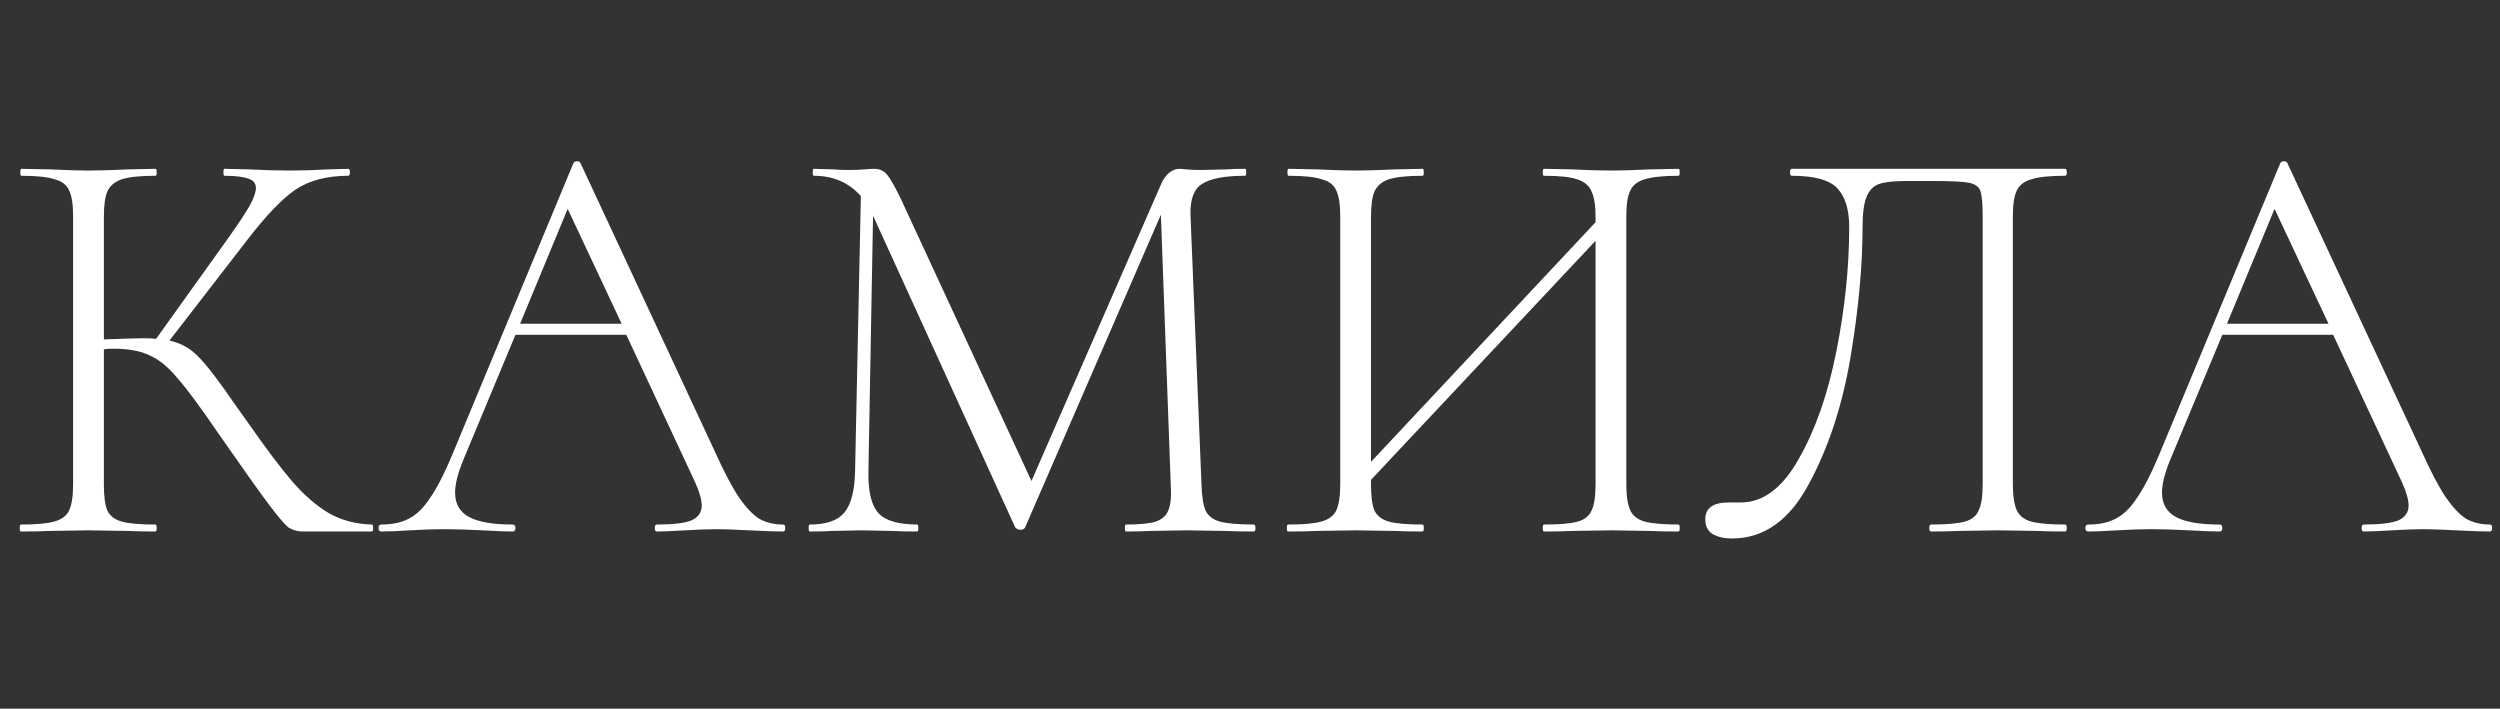 <?xml version="1.0" encoding="UTF-8"?> <svg xmlns="http://www.w3.org/2000/svg" width="127" height="36" viewBox="0 0 127 36" fill="none"><rect x="0" y="0" width="127" height="36" fill="#333333" stroke="none"/><path d="M18.896 26.646C18.935 26.646 18.955 26.705 18.955 26.823C18.955 26.941 18.935 27 18.896 27H15.388C15.113 27 14.867 26.931 14.651 26.794C14.454 26.636 14.12 26.243 13.649 25.614C13.177 24.986 12.332 23.797 11.114 22.048C10.19 20.692 9.492 19.748 9.021 19.218C8.569 18.667 8.107 18.284 7.635 18.068C7.163 17.832 6.534 17.714 5.748 17.714C5.552 17.714 5.395 17.724 5.277 17.744V24.612C5.277 25.221 5.336 25.664 5.454 25.939C5.591 26.214 5.837 26.401 6.191 26.499C6.544 26.597 7.114 26.646 7.9 26.646C7.94 26.646 7.959 26.705 7.959 26.823C7.959 26.941 7.94 27 7.9 27C7.311 27 6.839 26.99 6.485 26.971L4.481 26.941L2.535 26.971C2.181 26.99 1.69 27 1.061 27C1.022 27 1.002 26.941 1.002 26.823C1.002 26.705 1.022 26.646 1.061 26.646C1.828 26.646 2.388 26.597 2.742 26.499C3.115 26.401 3.37 26.214 3.508 25.939C3.646 25.644 3.714 25.202 3.714 24.612V10.963C3.714 10.374 3.646 9.942 3.508 9.666C3.39 9.391 3.144 9.205 2.771 9.106C2.417 8.988 1.857 8.929 1.091 8.929C1.051 8.929 1.032 8.87 1.032 8.753C1.032 8.635 1.051 8.576 1.091 8.576L2.535 8.605C3.361 8.645 4.009 8.664 4.481 8.664C5.011 8.664 5.689 8.645 6.515 8.605L7.9 8.576C7.94 8.576 7.959 8.635 7.959 8.753C7.959 8.87 7.94 8.929 7.9 8.929C7.134 8.929 6.564 8.988 6.191 9.106C5.837 9.224 5.591 9.431 5.454 9.725C5.336 10.001 5.277 10.433 5.277 11.023V17.242C6.338 17.203 6.996 17.183 7.252 17.183C7.566 17.183 7.792 17.193 7.93 17.213L11.644 12.025C12.116 11.357 12.46 10.836 12.676 10.462C12.892 10.069 13 9.765 13 9.549C13 9.313 12.872 9.155 12.617 9.077C12.361 8.979 11.959 8.929 11.408 8.929C11.369 8.929 11.349 8.87 11.349 8.753C11.349 8.635 11.369 8.576 11.408 8.576L12.646 8.605C13.393 8.645 14.081 8.664 14.71 8.664C15.339 8.664 15.987 8.645 16.656 8.605L17.687 8.576C17.746 8.576 17.776 8.635 17.776 8.753C17.776 8.87 17.746 8.929 17.687 8.929C16.606 8.929 15.712 9.165 15.005 9.637C14.317 10.109 13.492 10.973 12.528 12.231L8.608 17.302C9.178 17.419 9.669 17.695 10.082 18.127C10.514 18.559 11.153 19.395 11.998 20.633L12.588 21.458C13.492 22.755 14.238 23.747 14.828 24.435C15.417 25.123 16.037 25.664 16.685 26.057C17.334 26.43 18.07 26.627 18.896 26.646ZM39.775 26.646C39.854 26.646 39.893 26.705 39.893 26.823C39.893 26.941 39.854 27 39.775 27C39.421 27 38.851 26.98 38.065 26.941C37.319 26.902 36.768 26.882 36.414 26.882C36.002 26.882 35.461 26.902 34.793 26.941C34.164 26.98 33.693 27 33.378 27C33.3 27 33.26 26.941 33.26 26.823C33.26 26.705 33.3 26.646 33.378 26.646C34.184 26.646 34.764 26.578 35.117 26.44C35.471 26.283 35.648 26.027 35.648 25.674C35.648 25.398 35.54 25.015 35.324 24.524L31.816 17.007H26.185L23.532 23.374C23.257 24.042 23.119 24.593 23.119 25.025C23.119 25.595 23.355 26.008 23.827 26.263C24.299 26.518 25.036 26.646 26.038 26.646C26.136 26.646 26.185 26.705 26.185 26.823C26.185 26.941 26.136 27 26.038 27C25.684 27 25.173 26.98 24.505 26.941C23.758 26.902 23.11 26.882 22.559 26.882C22.068 26.882 21.488 26.902 20.82 26.941C20.231 26.98 19.749 27 19.376 27C19.277 27 19.228 26.941 19.228 26.823C19.228 26.705 19.277 26.646 19.376 26.646C19.926 26.646 20.388 26.548 20.761 26.352C21.154 26.155 21.518 25.801 21.852 25.29C22.206 24.779 22.579 24.052 22.972 23.109L29.133 8.281C29.172 8.222 29.231 8.192 29.31 8.192C29.408 8.192 29.467 8.222 29.487 8.281L36.326 22.961C36.778 23.964 37.181 24.73 37.535 25.261C37.888 25.772 38.232 26.135 38.566 26.352C38.92 26.548 39.323 26.646 39.775 26.646ZM26.421 16.447H31.58L28.838 10.61L26.421 16.447ZM63.69 26.646C63.748 26.646 63.778 26.705 63.778 26.823C63.778 26.941 63.748 27 63.69 27C63.08 27 62.599 26.99 62.245 26.971L60.27 26.941L58.442 26.971C58.148 26.99 57.735 27 57.204 27C57.165 27 57.145 26.941 57.145 26.823C57.145 26.705 57.165 26.646 57.204 26.646C57.892 26.646 58.393 26.597 58.708 26.499C59.042 26.381 59.258 26.184 59.356 25.909C59.474 25.634 59.513 25.202 59.474 24.612L58.973 10.905L52.075 26.794C52.036 26.872 51.957 26.912 51.839 26.912C51.741 26.912 51.652 26.872 51.574 26.794L44.381 11.023L44.351 10.963L44.116 23.934C44.096 24.956 44.263 25.664 44.617 26.057C44.971 26.45 45.629 26.646 46.592 26.646C46.631 26.646 46.651 26.705 46.651 26.823C46.651 26.941 46.631 27 46.592 27C46.041 27 45.619 26.99 45.324 26.971L43.732 26.941L42.288 26.971C42.032 26.99 41.649 27 41.138 27C41.099 27 41.079 26.941 41.079 26.823C41.079 26.705 41.099 26.646 41.138 26.646C41.964 26.646 42.543 26.45 42.877 26.057C43.231 25.644 43.418 24.936 43.438 23.934L43.732 9.961C43.123 9.273 42.327 8.929 41.345 8.929C41.305 8.929 41.286 8.87 41.286 8.753C41.286 8.635 41.305 8.576 41.345 8.576L42.347 8.605C42.543 8.625 42.799 8.635 43.113 8.635C43.428 8.635 43.693 8.625 43.909 8.605C44.125 8.586 44.292 8.576 44.41 8.576C44.685 8.576 44.902 8.674 45.059 8.87C45.216 9.047 45.452 9.46 45.766 10.109L52.399 24.435L59.002 9.313C59.101 9.097 59.228 8.92 59.386 8.782C59.562 8.645 59.73 8.576 59.887 8.576C59.965 8.576 60.093 8.586 60.27 8.605C60.447 8.625 60.693 8.635 61.007 8.635L62.334 8.605C62.53 8.586 62.835 8.576 63.247 8.576C63.287 8.576 63.306 8.635 63.306 8.753C63.306 8.87 63.287 8.929 63.247 8.929C62.225 8.929 61.498 9.067 61.066 9.342C60.653 9.598 60.457 10.118 60.476 10.905L61.036 24.612C61.056 25.221 61.125 25.664 61.243 25.939C61.38 26.214 61.626 26.401 61.98 26.499C62.353 26.597 62.923 26.646 63.69 26.646ZM85.27 26.646C85.31 26.646 85.329 26.705 85.329 26.823C85.329 26.941 85.31 27 85.27 27C84.641 27 84.15 26.99 83.796 26.971L81.851 26.941L79.846 26.971C79.493 26.99 79.021 27 78.431 27C78.392 27 78.372 26.941 78.372 26.823C78.372 26.705 78.392 26.646 78.431 26.646C79.217 26.646 79.787 26.597 80.141 26.499C80.495 26.401 80.731 26.214 80.849 25.939C80.986 25.664 81.055 25.221 81.055 24.612V12.231L69.647 24.376V24.612C69.647 25.221 69.706 25.664 69.823 25.939C69.961 26.214 70.207 26.401 70.56 26.499C70.914 26.597 71.484 26.646 72.27 26.646C72.309 26.646 72.329 26.705 72.329 26.823C72.329 26.941 72.309 27 72.27 27C71.681 27 71.209 26.99 70.855 26.971L68.851 26.941L66.905 26.971C66.551 26.99 66.06 27 65.431 27C65.392 27 65.372 26.941 65.372 26.823C65.372 26.705 65.392 26.646 65.431 26.646C66.198 26.646 66.758 26.597 67.111 26.499C67.485 26.401 67.74 26.214 67.878 25.939C68.015 25.644 68.084 25.202 68.084 24.612V10.963C68.084 10.374 68.015 9.942 67.878 9.666C67.76 9.391 67.514 9.205 67.141 9.106C66.787 8.988 66.227 8.929 65.461 8.929C65.421 8.929 65.402 8.87 65.402 8.753C65.402 8.635 65.421 8.576 65.461 8.576L66.905 8.605C67.73 8.645 68.379 8.664 68.851 8.664C69.381 8.664 70.059 8.645 70.885 8.605L72.27 8.576C72.309 8.576 72.329 8.635 72.329 8.753C72.329 8.87 72.309 8.929 72.27 8.929C71.504 8.929 70.934 8.988 70.56 9.106C70.207 9.224 69.961 9.431 69.823 9.725C69.706 10.001 69.647 10.433 69.647 11.023V23.462L81.055 11.288V11.023C81.055 10.433 80.986 10.001 80.849 9.725C80.731 9.431 80.485 9.224 80.112 9.106C79.758 8.988 79.198 8.929 78.431 8.929C78.392 8.929 78.372 8.87 78.372 8.753C78.372 8.635 78.392 8.576 78.431 8.576L79.846 8.605C80.632 8.645 81.3 8.664 81.851 8.664C82.362 8.664 83.01 8.645 83.796 8.605L85.27 8.576C85.31 8.576 85.329 8.635 85.329 8.753C85.329 8.87 85.31 8.929 85.27 8.929C84.504 8.929 83.934 8.988 83.561 9.106C83.207 9.205 82.961 9.391 82.824 9.666C82.686 9.942 82.617 10.374 82.617 10.963V24.612C82.617 25.202 82.686 25.644 82.824 25.939C82.961 26.214 83.207 26.401 83.561 26.499C83.934 26.597 84.504 26.646 85.27 26.646ZM87.985 27.354C87.573 27.354 87.238 27.275 86.983 27.118C86.747 26.961 86.629 26.715 86.629 26.381C86.629 25.811 87.022 25.526 87.808 25.526H88.427C89.567 25.526 90.55 24.789 91.375 23.315C92.22 21.841 92.859 20.014 93.291 17.832C93.724 15.651 93.94 13.548 93.94 11.524C93.94 10.659 93.743 10.01 93.35 9.578C92.957 9.146 92.181 8.929 91.022 8.929C90.963 8.929 90.933 8.87 90.933 8.753C90.933 8.635 90.963 8.576 91.022 8.576H104.906C104.965 8.576 104.994 8.635 104.994 8.753C104.994 8.87 104.965 8.929 104.906 8.929C104.14 8.929 103.57 8.988 103.196 9.106C102.843 9.205 102.597 9.391 102.459 9.666C102.322 9.942 102.253 10.374 102.253 10.963V24.612C102.253 25.202 102.322 25.644 102.459 25.939C102.597 26.214 102.843 26.401 103.196 26.499C103.57 26.597 104.14 26.646 104.906 26.646C104.965 26.646 104.994 26.705 104.994 26.823C104.994 26.941 104.965 27 104.906 27C104.316 27 103.845 26.99 103.491 26.971L101.487 26.941L99.482 26.971C99.148 26.99 98.686 27 98.096 27C98.037 27 98.008 26.941 98.008 26.823C98.008 26.705 98.037 26.646 98.096 26.646C98.882 26.646 99.453 26.597 99.806 26.499C100.16 26.401 100.396 26.214 100.514 25.939C100.651 25.664 100.72 25.221 100.72 24.612V11.023C100.72 10.354 100.681 9.912 100.602 9.696C100.524 9.48 100.327 9.342 100.013 9.283C99.718 9.224 99.109 9.195 98.185 9.195H96.799C96.21 9.195 95.768 9.244 95.473 9.342C95.178 9.44 94.962 9.657 94.824 9.991C94.687 10.325 94.618 10.836 94.618 11.524C94.618 13.508 94.412 15.729 93.999 18.186C93.586 20.623 92.879 22.765 91.876 24.612C90.894 26.44 89.597 27.354 87.985 27.354ZM126.484 26.646C126.563 26.646 126.602 26.705 126.602 26.823C126.602 26.941 126.563 27 126.484 27C126.131 27 125.561 26.98 124.775 26.941C124.028 26.902 123.478 26.882 123.124 26.882C122.711 26.882 122.171 26.902 121.502 26.941C120.874 26.98 120.402 27 120.087 27C120.009 27 119.97 26.941 119.97 26.823C119.97 26.705 120.009 26.646 120.087 26.646C120.893 26.646 121.473 26.578 121.827 26.44C122.18 26.283 122.357 26.027 122.357 25.674C122.357 25.398 122.249 25.015 122.033 24.524L118.525 17.007H112.895L110.241 23.374C109.966 24.042 109.829 24.593 109.829 25.025C109.829 25.595 110.065 26.008 110.536 26.263C111.008 26.518 111.745 26.646 112.747 26.646C112.845 26.646 112.895 26.705 112.895 26.823C112.895 26.941 112.845 27 112.747 27C112.393 27 111.882 26.98 111.214 26.941C110.467 26.902 109.819 26.882 109.269 26.882C108.777 26.882 108.198 26.902 107.529 26.941C106.94 26.98 106.458 27 106.085 27C105.987 27 105.938 26.941 105.938 26.823C105.938 26.705 105.987 26.646 106.085 26.646C106.635 26.646 107.097 26.548 107.47 26.352C107.864 26.155 108.227 25.801 108.561 25.29C108.915 24.779 109.288 24.052 109.681 23.109L115.842 8.281C115.882 8.222 115.941 8.192 116.019 8.192C116.118 8.192 116.177 8.222 116.196 8.281L123.035 22.961C123.487 23.964 123.89 24.73 124.244 25.261C124.598 25.772 124.942 26.135 125.276 26.352C125.629 26.548 126.032 26.646 126.484 26.646ZM113.13 16.447H118.289L115.548 10.61L113.13 16.447Z" fill="white"></path></svg> 